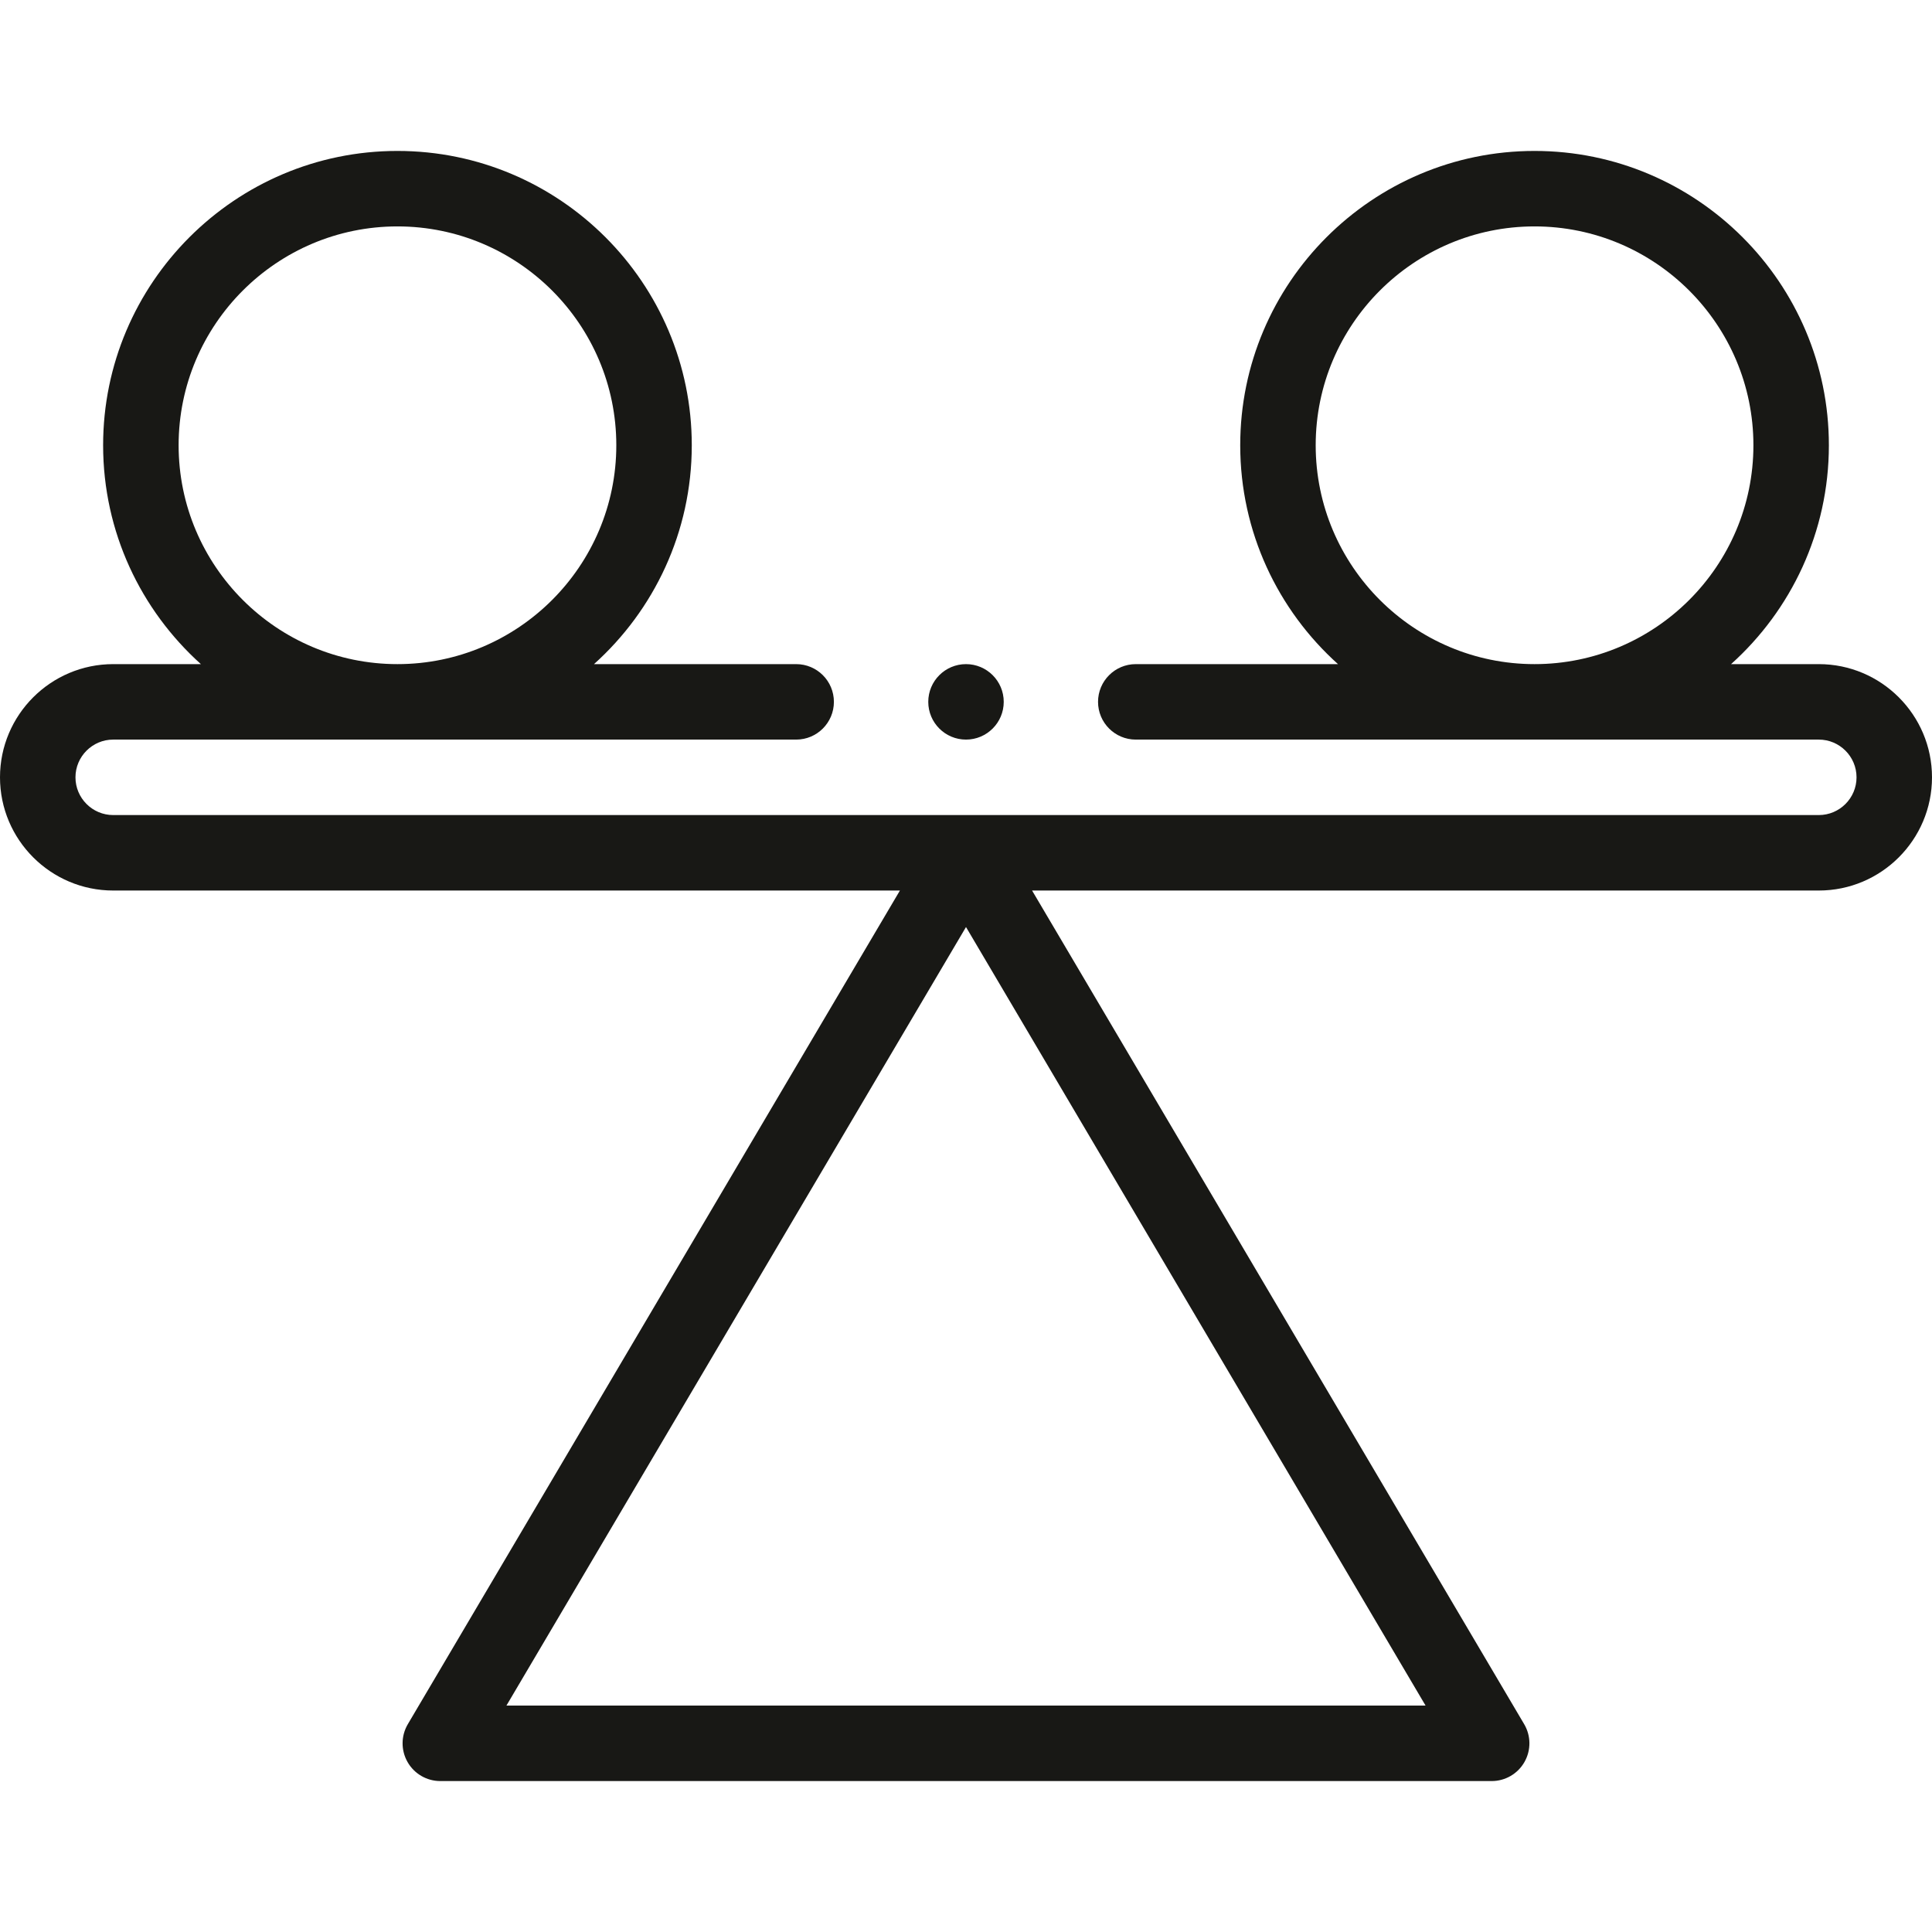 <svg width="64" height="64" viewBox="0 0 64 64" fill="none" xmlns="http://www.w3.org/2000/svg">
<path fill-rule="evenodd" clip-rule="evenodd" d="M57.344 22H60.25C62.318 22 64 23.682 64 25.75C64 27.818 62.318 29.5 60.25 29.5H34.189L50.49 57.115C50.718 57.501 50.722 57.98 50.499 58.37C50.277 58.76 49.862 59 49.414 59H14.586C14.138 59 13.723 58.76 13.501 58.37C13.278 57.98 13.282 57.501 13.51 57.115L29.811 29.5H3.75C1.682 29.5 0 27.818 0 25.75C0 23.682 1.682 22 3.75 22H6.655C4.669 20.214 3.416 17.626 3.416 14.75C3.416 9.374 7.79 5 13.166 5C18.543 5 22.916 9.374 22.916 14.75C22.916 17.626 21.664 20.214 19.677 22H26.374C27.065 22 27.624 22.56 27.624 23.25C27.624 23.94 27.065 24.5 26.374 24.5H3.75C3.061 24.5 2.5 25.061 2.5 25.75C2.5 26.439 3.061 27 3.75 27H60.25C60.939 27 61.5 26.439 61.5 25.75C61.5 25.061 60.939 24.5 60.25 24.5H37.624C36.934 24.5 36.374 23.94 36.374 23.25C36.374 22.56 36.934 22 37.624 22H44.323C42.336 20.214 41.084 17.626 41.084 14.75C41.084 9.374 45.457 5 50.834 5C56.21 5 60.584 9.374 60.584 14.75C60.584 17.626 59.331 20.214 57.344 22ZM50.834 7.5C46.836 7.5 43.584 10.752 43.584 14.75C43.584 18.748 46.836 22 50.834 22C54.831 22 58.084 18.748 58.084 14.75C58.084 10.752 54.831 7.5 50.834 7.5ZM13.166 7.5C9.169 7.5 5.917 10.752 5.917 14.75C5.917 18.748 9.169 22 13.166 22C17.164 22 20.416 18.748 20.416 14.75C20.416 10.752 17.164 7.5 13.166 7.5ZM32 30.709L16.776 56.5H47.224L32 30.709ZM33.25 23.25C33.25 23.94 32.69 24.5 32 24.5C31.31 24.5 30.75 23.94 30.75 23.25C30.75 22.56 31.31 22 32 22C32.69 22 33.25 22.56 33.25 23.25Z" fill="#181815"/>
</svg>
